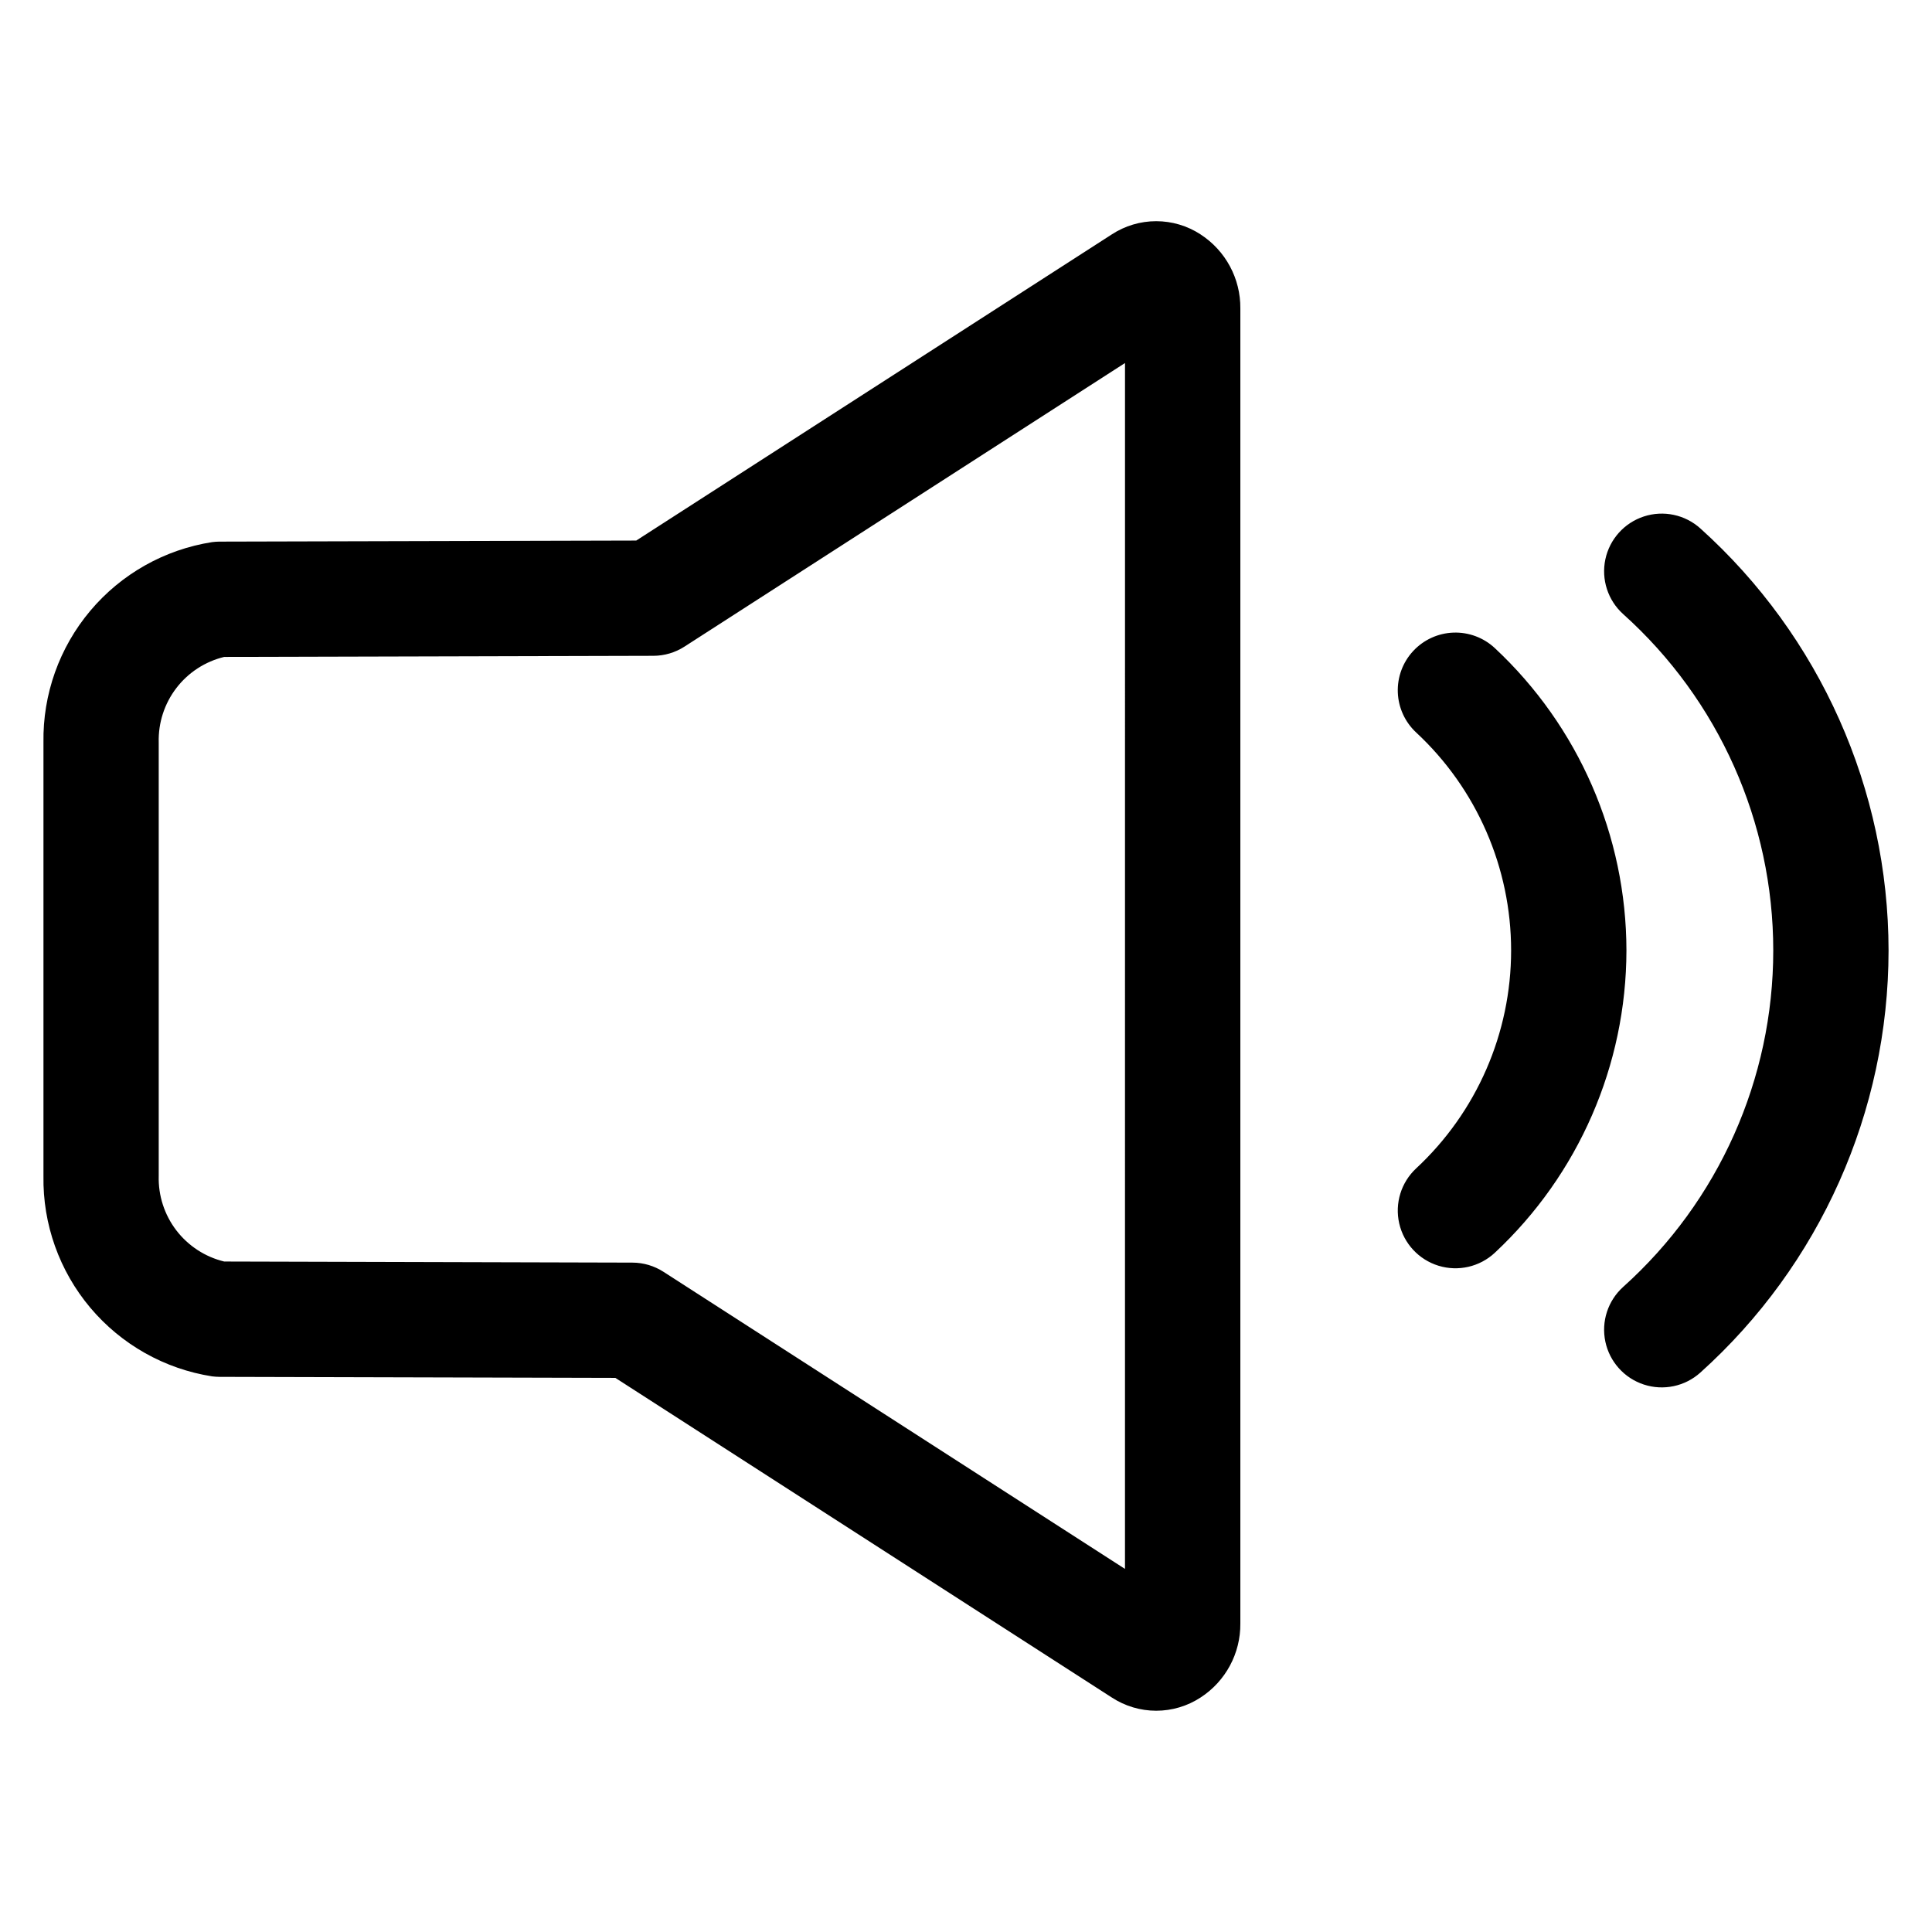<?xml version="1.0" encoding="UTF-8"?>
<!-- The Best Svg Icon site in the world: iconSvg.co, Visit us! https://iconsvg.co -->
<svg fill="#000000" width="800px" height="800px" version="1.1" viewBox="144 144 512 512" xmlns="http://www.w3.org/2000/svg">
 <path d="m462.18 206.13c-3.504-2.293-7.598-3.512-11.781-3.512-4.188 0-8.281 1.219-11.781 3.512l-126.01 81.125-110.42 0.281v-0.004c-0.664 0.008-1.324 0.051-1.984 0.137-12.598 1.969-24.059 8.43-32.273 18.188-8.211 9.754-12.621 22.152-12.414 34.902v114.9c-0.207 12.75 4.203 25.145 12.414 34.902 8.215 9.754 19.676 16.215 32.273 18.188 0.66 0.082 1.32 0.129 1.984 0.133l104.89 0.273 131.55 84.695c3.5 2.293 7.59 3.512 11.773 3.512 4.184 0 8.277-1.219 11.777-3.512 6.633-4.309 10.605-11.711 10.527-19.625v-348.47c0.074-7.91-3.894-15.312-10.527-19.621zm-20.047 353.65-122.3-78.734c-2.453-1.582-5.309-2.43-8.227-2.438l-108.19-0.289c-5.047-1.219-9.527-4.137-12.688-8.262-3.156-4.125-4.805-9.211-4.664-14.402v-114.9c-0.141-5.195 1.508-10.277 4.664-14.402 3.16-4.129 7.641-7.043 12.688-8.262l113.74-0.293c2.922-0.008 5.781-0.855 8.234-2.434l116.75-75.16zm132.89-163.88c-0.047 30.383-12.684 59.391-34.902 80.117-4 3.719-9.68 5.019-14.898 3.418-5.223-1.605-9.191-5.875-10.41-11.195-1.223-5.324 0.492-10.895 4.492-14.613 16.043-14.922 25.156-35.844 25.156-57.75 0-21.91-9.113-42.832-25.156-57.754-2.973-2.758-4.723-6.586-4.871-10.637-0.145-4.055 1.32-7.996 4.082-10.965 2.762-2.973 6.59-4.723 10.641-4.871 4.051-0.145 7.996 1.32 10.965 4.082 22.23 20.742 34.867 49.766 34.902 80.168zm69.465 0c-0.035 42.672-18.164 83.324-49.887 111.86-4.062 3.648-9.758 4.856-14.949 3.164-5.191-1.691-9.082-6.023-10.215-11.363-1.129-5.344 0.676-10.879 4.734-14.527 25.309-22.723 39.762-55.129 39.762-89.141 0-34.008-14.453-66.414-39.762-89.137-4.059-3.648-5.863-9.188-4.734-14.527 1.133-5.34 5.023-9.672 10.215-11.363 5.191-1.691 10.887-0.484 14.949 3.164 31.723 28.539 49.852 69.195 49.887 111.87z"/>
</svg>